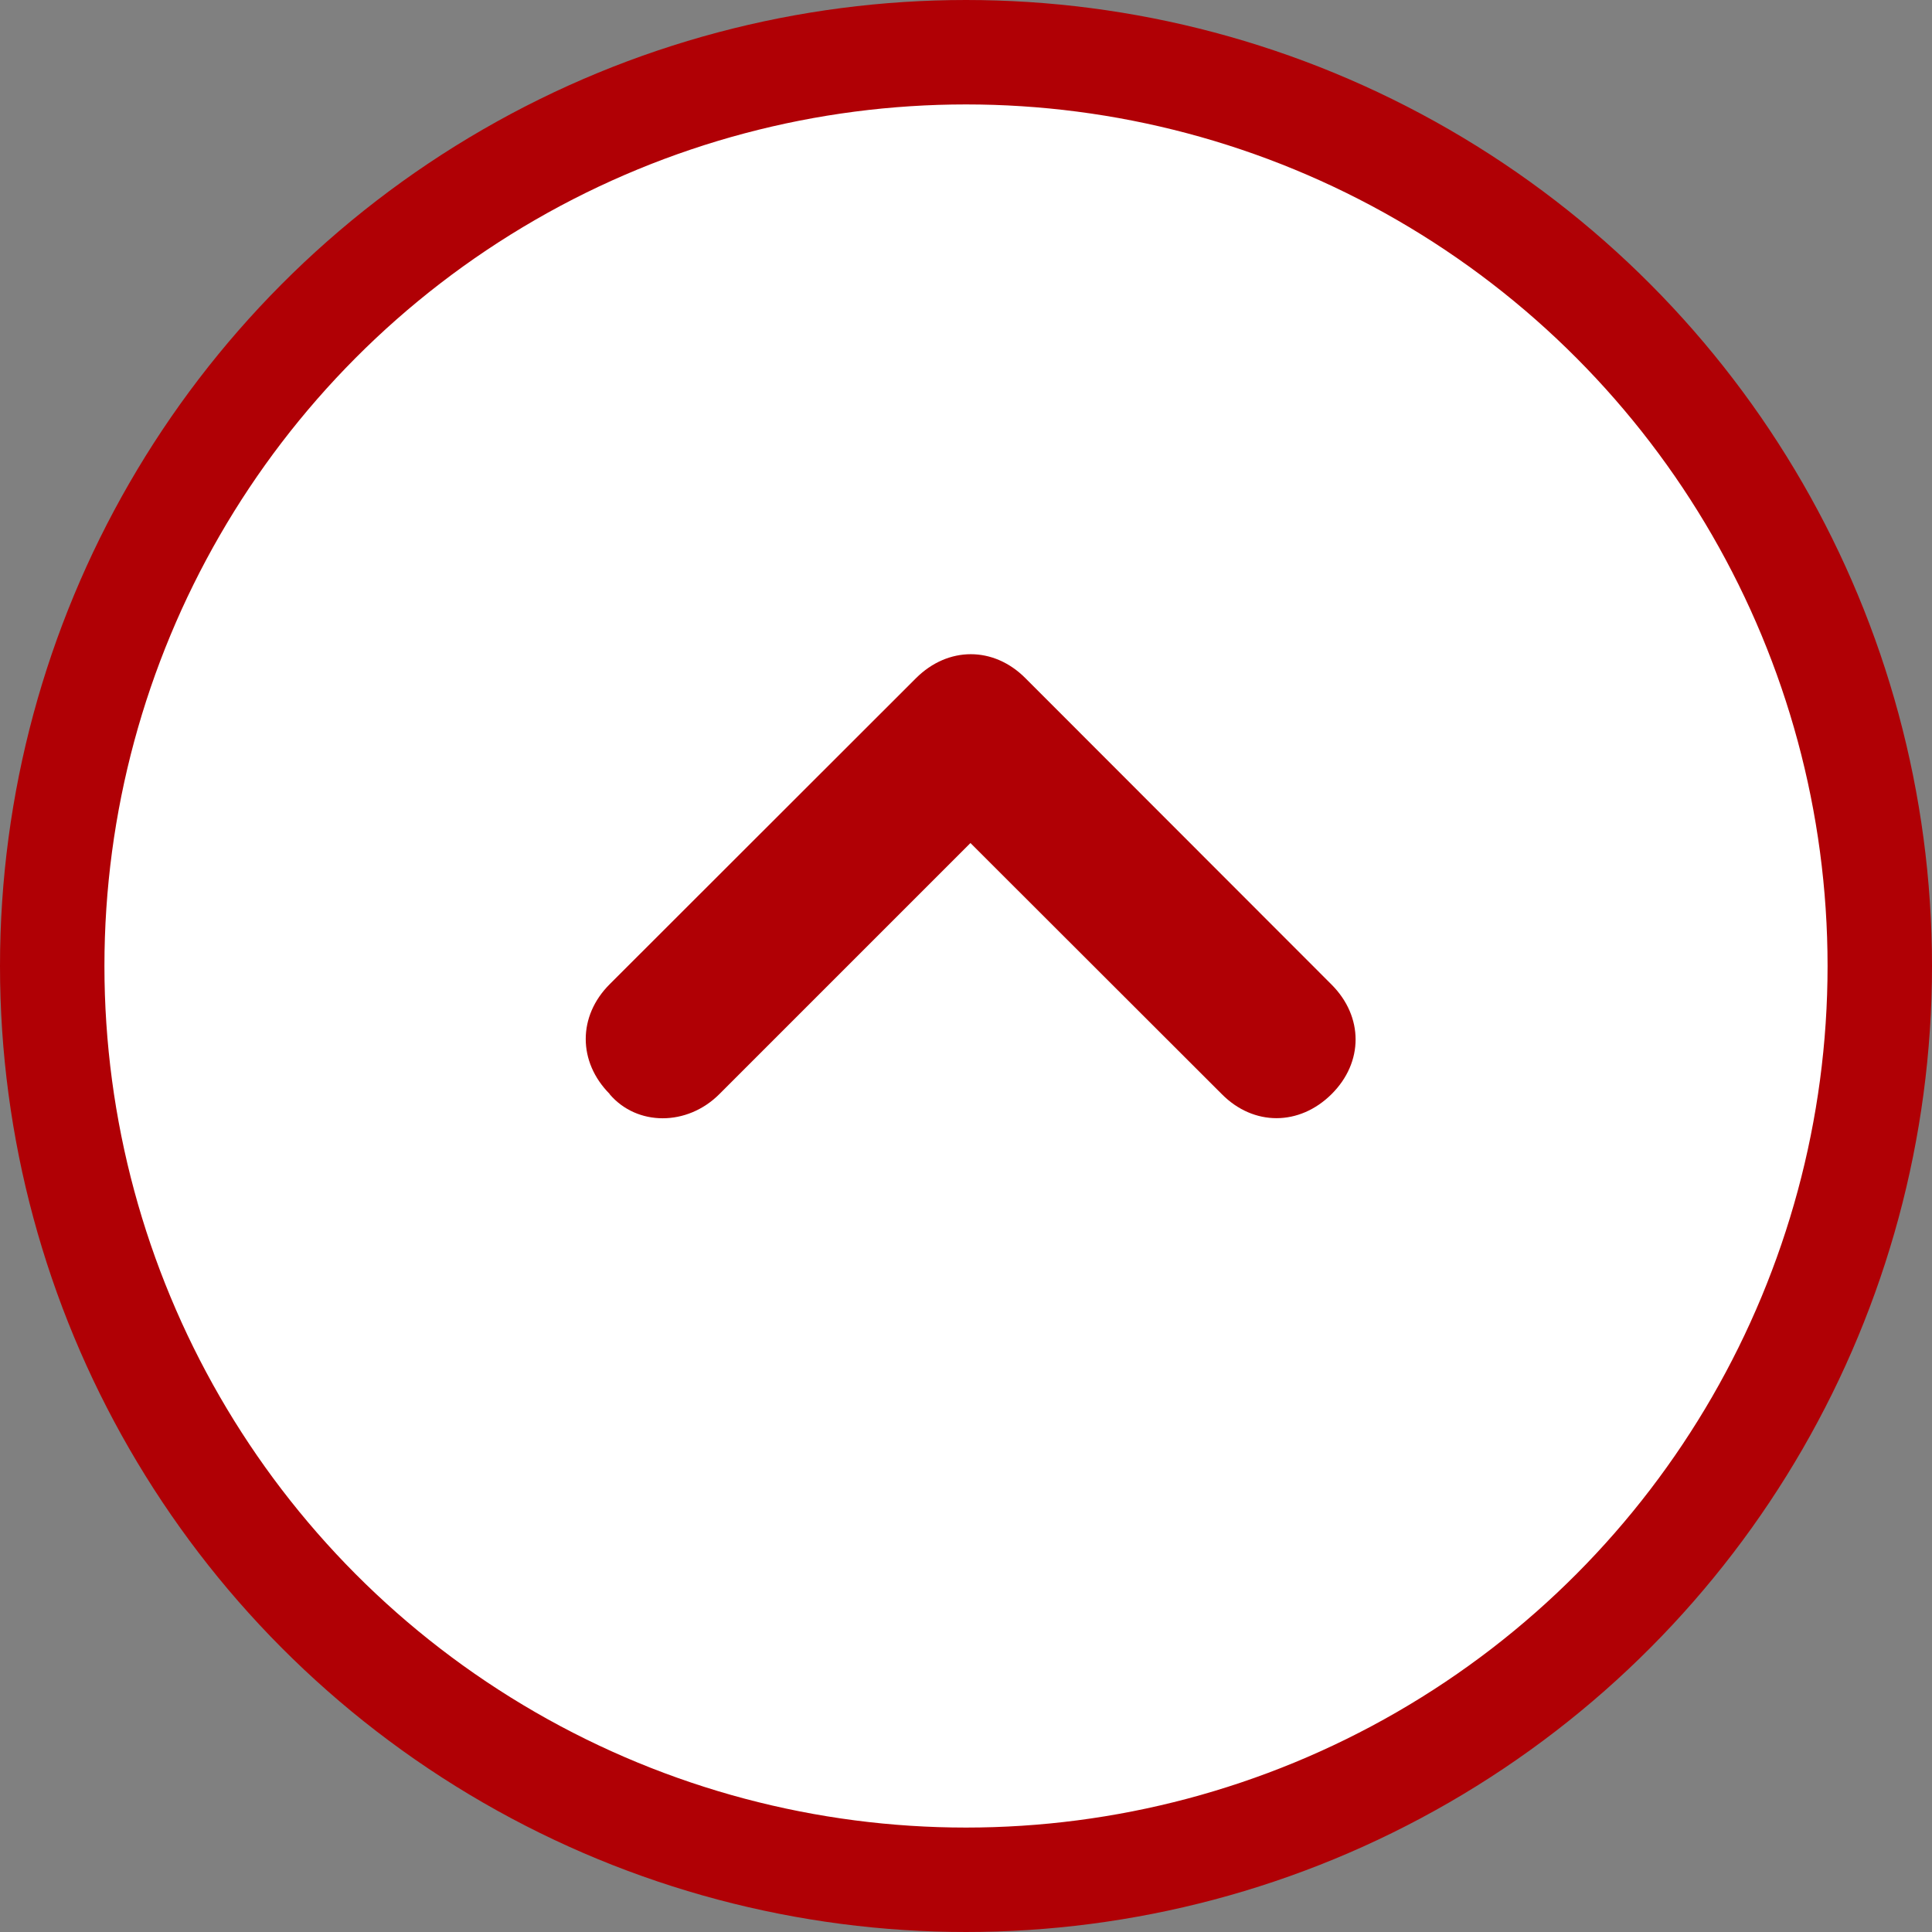 <svg xmlns="http://www.w3.org/2000/svg" viewBox="0 0 74 74"><rect x="0" y="0" width="74" height="74" fill="#808080" stroke="none"/><circle cx="37" cy="37" r="35" fill="#fff" stroke="#b00005" stroke-miterlimit="10" stroke-width="4"/><path d="M23.35 41.9c-1.22-1.23-1.22-2.98 0-4.2l11.73-11.72c1.23-1.23 2.98-1.23 4.2 0L51 37.71c1.23 1.23 1.23 2.98 0 4.2-1.23 1.22-2.98 1.23-4.2 0l-9.63-9.62-9.62 9.62c-1.23 1.23-3.15 1.23-4.2 0z" fill="#b00005" fill-rule="evenodd"/></svg>
